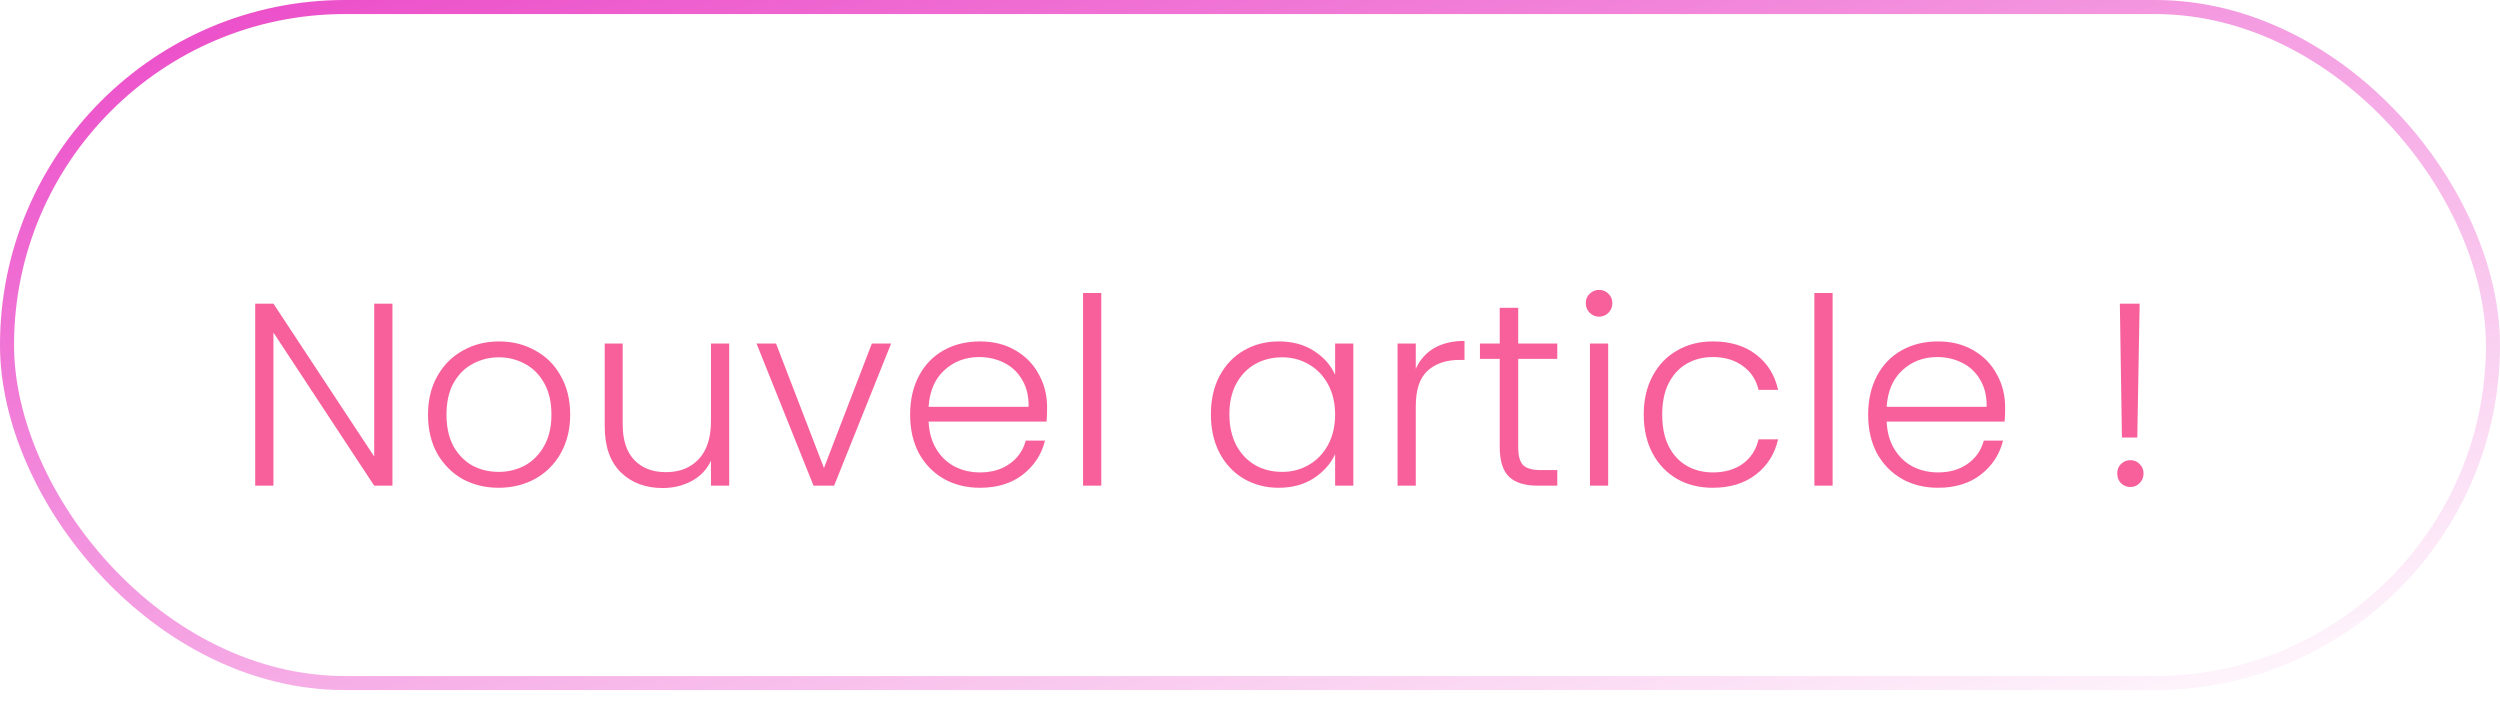 <svg width="146" height="41" viewBox="0 0 146 41" fill="none" xmlns="http://www.w3.org/2000/svg">
<g filter="url(#filter0_b_54_799)">
<rect width="146" height="40.302" rx="20.151" fill="white" fill-opacity="0.1"/>
<rect x="0.41" y="0.41" width="145.179" height="39.481" rx="19.741" stroke="url(#paint0_linear_54_799)" stroke-width="0.821"/>
</g>
<path d="M22.919 28.364H21.854L15.969 19.422V28.364H14.904V17.734H15.969L21.854 26.661V17.734H22.919V28.364ZM29.117 28.486C28.336 28.486 27.632 28.314 27.003 27.969C26.385 27.614 25.893 27.117 25.528 26.479C25.173 25.83 24.996 25.074 24.996 24.213C24.996 23.351 25.178 22.601 25.543 21.962C25.908 21.313 26.405 20.816 27.034 20.471C27.662 20.116 28.367 19.939 29.148 19.939C29.928 19.939 30.633 20.116 31.261 20.471C31.9 20.816 32.397 21.313 32.752 21.962C33.117 22.601 33.299 23.351 33.299 24.213C33.299 25.064 33.117 25.815 32.752 26.463C32.387 27.112 31.885 27.614 31.246 27.969C30.608 28.314 29.898 28.486 29.117 28.486ZM29.117 27.558C29.665 27.558 30.172 27.437 30.638 27.194C31.104 26.94 31.479 26.565 31.763 26.068C32.057 25.561 32.204 24.943 32.204 24.213C32.204 23.483 32.062 22.869 31.779 22.372C31.495 21.866 31.119 21.49 30.653 21.247C30.187 20.994 29.68 20.867 29.132 20.867C28.585 20.867 28.078 20.994 27.611 21.247C27.145 21.49 26.77 21.866 26.486 22.372C26.212 22.869 26.075 23.483 26.075 24.213C26.075 24.943 26.212 25.561 26.486 26.068C26.77 26.565 27.14 26.94 27.596 27.194C28.063 27.437 28.57 27.558 29.117 27.558ZM42.586 20.061V28.364H41.521V26.904C41.278 27.422 40.903 27.817 40.396 28.091C39.889 28.364 39.321 28.501 38.692 28.501C37.699 28.501 36.888 28.197 36.259 27.589C35.63 26.97 35.316 26.078 35.316 24.912V20.061H36.365V24.791C36.365 25.693 36.588 26.382 37.035 26.859C37.491 27.335 38.109 27.574 38.89 27.574C39.691 27.574 40.33 27.32 40.806 26.813C41.283 26.306 41.521 25.561 41.521 24.578V20.061H42.586ZM48.119 27.33L50.917 20.061H52.042L48.712 28.364H47.51L44.18 20.061H45.32L48.119 27.33ZM61.15 23.787C61.15 24.152 61.14 24.431 61.12 24.623H54.23C54.261 25.252 54.413 25.789 54.687 26.235C54.96 26.681 55.32 27.021 55.767 27.254C56.213 27.477 56.699 27.589 57.227 27.589C57.916 27.589 58.494 27.422 58.96 27.087C59.437 26.752 59.751 26.301 59.903 25.733H61.029C60.826 26.545 60.39 27.209 59.721 27.726C59.062 28.233 58.23 28.486 57.227 28.486C56.446 28.486 55.746 28.314 55.128 27.969C54.509 27.614 54.023 27.117 53.668 26.479C53.323 25.83 53.151 25.074 53.151 24.213C53.151 23.351 53.323 22.596 53.668 21.947C54.012 21.298 54.494 20.801 55.112 20.456C55.731 20.111 56.436 19.939 57.227 19.939C58.017 19.939 58.707 20.111 59.295 20.456C59.893 20.801 60.349 21.267 60.663 21.855C60.988 22.433 61.15 23.077 61.15 23.787ZM60.07 23.756C60.081 23.138 59.954 22.611 59.69 22.175C59.437 21.739 59.087 21.409 58.641 21.186C58.195 20.963 57.708 20.852 57.181 20.852C56.39 20.852 55.716 21.105 55.158 21.612C54.6 22.119 54.291 22.834 54.23 23.756H60.07ZM64.315 17.11V28.364H63.25V17.11H64.315ZM70.716 24.197C70.716 23.346 70.883 22.601 71.218 21.962C71.563 21.313 72.034 20.816 72.632 20.471C73.241 20.116 73.925 19.939 74.686 19.939C75.477 19.939 76.156 20.122 76.724 20.487C77.302 20.852 77.717 21.318 77.971 21.886V20.061H79.035V28.364H77.971V26.524C77.707 27.092 77.286 27.564 76.708 27.939C76.141 28.304 75.461 28.486 74.67 28.486C73.92 28.486 73.241 28.309 72.632 27.954C72.034 27.599 71.563 27.097 71.218 26.448C70.883 25.799 70.716 25.049 70.716 24.197ZM77.971 24.213C77.971 23.544 77.834 22.955 77.56 22.448C77.286 21.942 76.911 21.551 76.435 21.277C75.968 21.004 75.451 20.867 74.883 20.867C74.295 20.867 73.768 20.999 73.302 21.262C72.835 21.526 72.465 21.911 72.192 22.418C71.928 22.915 71.796 23.508 71.796 24.197C71.796 24.877 71.928 25.475 72.192 25.992C72.465 26.499 72.835 26.889 73.302 27.163C73.768 27.427 74.295 27.558 74.883 27.558C75.451 27.558 75.968 27.422 76.435 27.148C76.911 26.874 77.286 26.484 77.56 25.977C77.834 25.47 77.971 24.882 77.971 24.213ZM82.682 21.536C82.915 21.019 83.27 20.618 83.747 20.334C84.234 20.051 84.827 19.909 85.526 19.909V21.019H85.237C84.467 21.019 83.848 21.227 83.382 21.642C82.915 22.058 82.682 22.753 82.682 23.726V28.364H81.618V20.061H82.682V21.536ZM88.664 20.958V26.114C88.664 26.621 88.76 26.97 88.953 27.163C89.145 27.356 89.485 27.452 89.972 27.452H90.945V28.364H89.804C89.054 28.364 88.496 28.192 88.132 27.847C87.766 27.493 87.584 26.915 87.584 26.114V20.958H86.428V20.061H87.584V17.977H88.664V20.061H90.945V20.958H88.664ZM93.385 18.494C93.172 18.494 92.99 18.418 92.838 18.266C92.686 18.114 92.609 17.927 92.609 17.703C92.609 17.48 92.686 17.298 92.838 17.156C92.99 17.004 93.172 16.928 93.385 16.928C93.598 16.928 93.781 17.004 93.933 17.156C94.085 17.298 94.161 17.48 94.161 17.703C94.161 17.927 94.085 18.114 93.933 18.266C93.781 18.418 93.598 18.494 93.385 18.494ZM93.917 20.061V28.364H92.853V20.061H93.917ZM95.994 24.213C95.994 23.351 96.166 22.601 96.511 21.962C96.855 21.313 97.332 20.816 97.94 20.471C98.549 20.116 99.243 19.939 100.024 19.939C101.048 19.939 101.889 20.193 102.548 20.7C103.218 21.206 103.648 21.896 103.841 22.768H102.7C102.558 22.17 102.249 21.703 101.773 21.369C101.306 21.024 100.723 20.852 100.024 20.852C99.466 20.852 98.964 20.978 98.518 21.232C98.072 21.485 97.717 21.866 97.454 22.372C97.2 22.869 97.073 23.483 97.073 24.213C97.073 24.943 97.2 25.561 97.454 26.068C97.717 26.575 98.072 26.955 98.518 27.209C98.964 27.462 99.466 27.589 100.024 27.589C100.723 27.589 101.306 27.422 101.773 27.087C102.249 26.742 102.558 26.266 102.7 25.657H103.841C103.648 26.509 103.218 27.194 102.548 27.71C101.879 28.228 101.038 28.486 100.024 28.486C99.243 28.486 98.549 28.314 97.94 27.969C97.332 27.614 96.855 27.117 96.511 26.479C96.166 25.83 95.994 25.074 95.994 24.213ZM107.024 17.11V28.364H105.959V17.11H107.024ZM117.1 23.787C117.1 24.152 117.09 24.431 117.069 24.623H110.18C110.21 25.252 110.362 25.789 110.636 26.235C110.91 26.681 111.27 27.021 111.716 27.254C112.162 27.477 112.649 27.589 113.176 27.589C113.865 27.589 114.443 27.422 114.91 27.087C115.386 26.752 115.7 26.301 115.853 25.733H116.978C116.775 26.545 116.339 27.209 115.67 27.726C115.011 28.233 114.18 28.486 113.176 28.486C112.395 28.486 111.696 28.314 111.077 27.969C110.459 27.614 109.972 27.117 109.617 26.479C109.272 25.83 109.1 25.074 109.1 24.213C109.1 23.351 109.272 22.596 109.617 21.947C109.962 21.298 110.443 20.801 111.062 20.456C111.68 20.111 112.385 19.939 113.176 19.939C113.967 19.939 114.656 20.111 115.244 20.456C115.842 20.801 116.299 21.267 116.613 21.855C116.937 22.433 117.1 23.077 117.1 23.787ZM116.02 23.756C116.03 23.138 115.903 22.611 115.64 22.175C115.386 21.739 115.036 21.409 114.59 21.186C114.144 20.963 113.657 20.852 113.13 20.852C112.339 20.852 111.665 21.105 111.108 21.612C110.55 22.119 110.241 22.834 110.18 23.756H116.02ZM124.955 17.734L124.818 25.551H123.92L123.799 17.734H124.955ZM124.422 28.441C124.199 28.441 124.012 28.364 123.86 28.212C123.718 28.06 123.647 27.873 123.647 27.65C123.647 27.427 123.718 27.244 123.86 27.102C124.012 26.95 124.199 26.874 124.422 26.874C124.635 26.874 124.813 26.95 124.955 27.102C125.107 27.244 125.183 27.427 125.183 27.65C125.183 27.873 125.107 28.06 124.955 28.212C124.813 28.364 124.635 28.441 124.422 28.441Z" fill="#F8609B"/>
<defs>
<filter id="filter0_b_54_799" x="-13.133" y="-13.133" width="172.266" height="66.567" filterUnits="userSpaceOnUse" color-interpolation-filters="sRGB">
<feFlood flood-opacity="0" result="BackgroundImageFix"/>
<feGaussianBlur in="BackgroundImageFix" stdDeviation="6.566"/>
<feComposite in2="SourceAlpha" operator="in" result="effect1_backgroundBlur_54_799"/>
<feBlend mode="normal" in="SourceGraphic" in2="effect1_backgroundBlur_54_799" result="shape"/>
</filter>
<linearGradient id="paint0_linear_54_799" x1="0" y1="0" x2="20.675" y2="74.897" gradientUnits="userSpaceOnUse">
<stop stop-color="#EB46C7"/>
<stop offset="1" stop-color="white"/>
</linearGradient>
</defs>
</svg>
